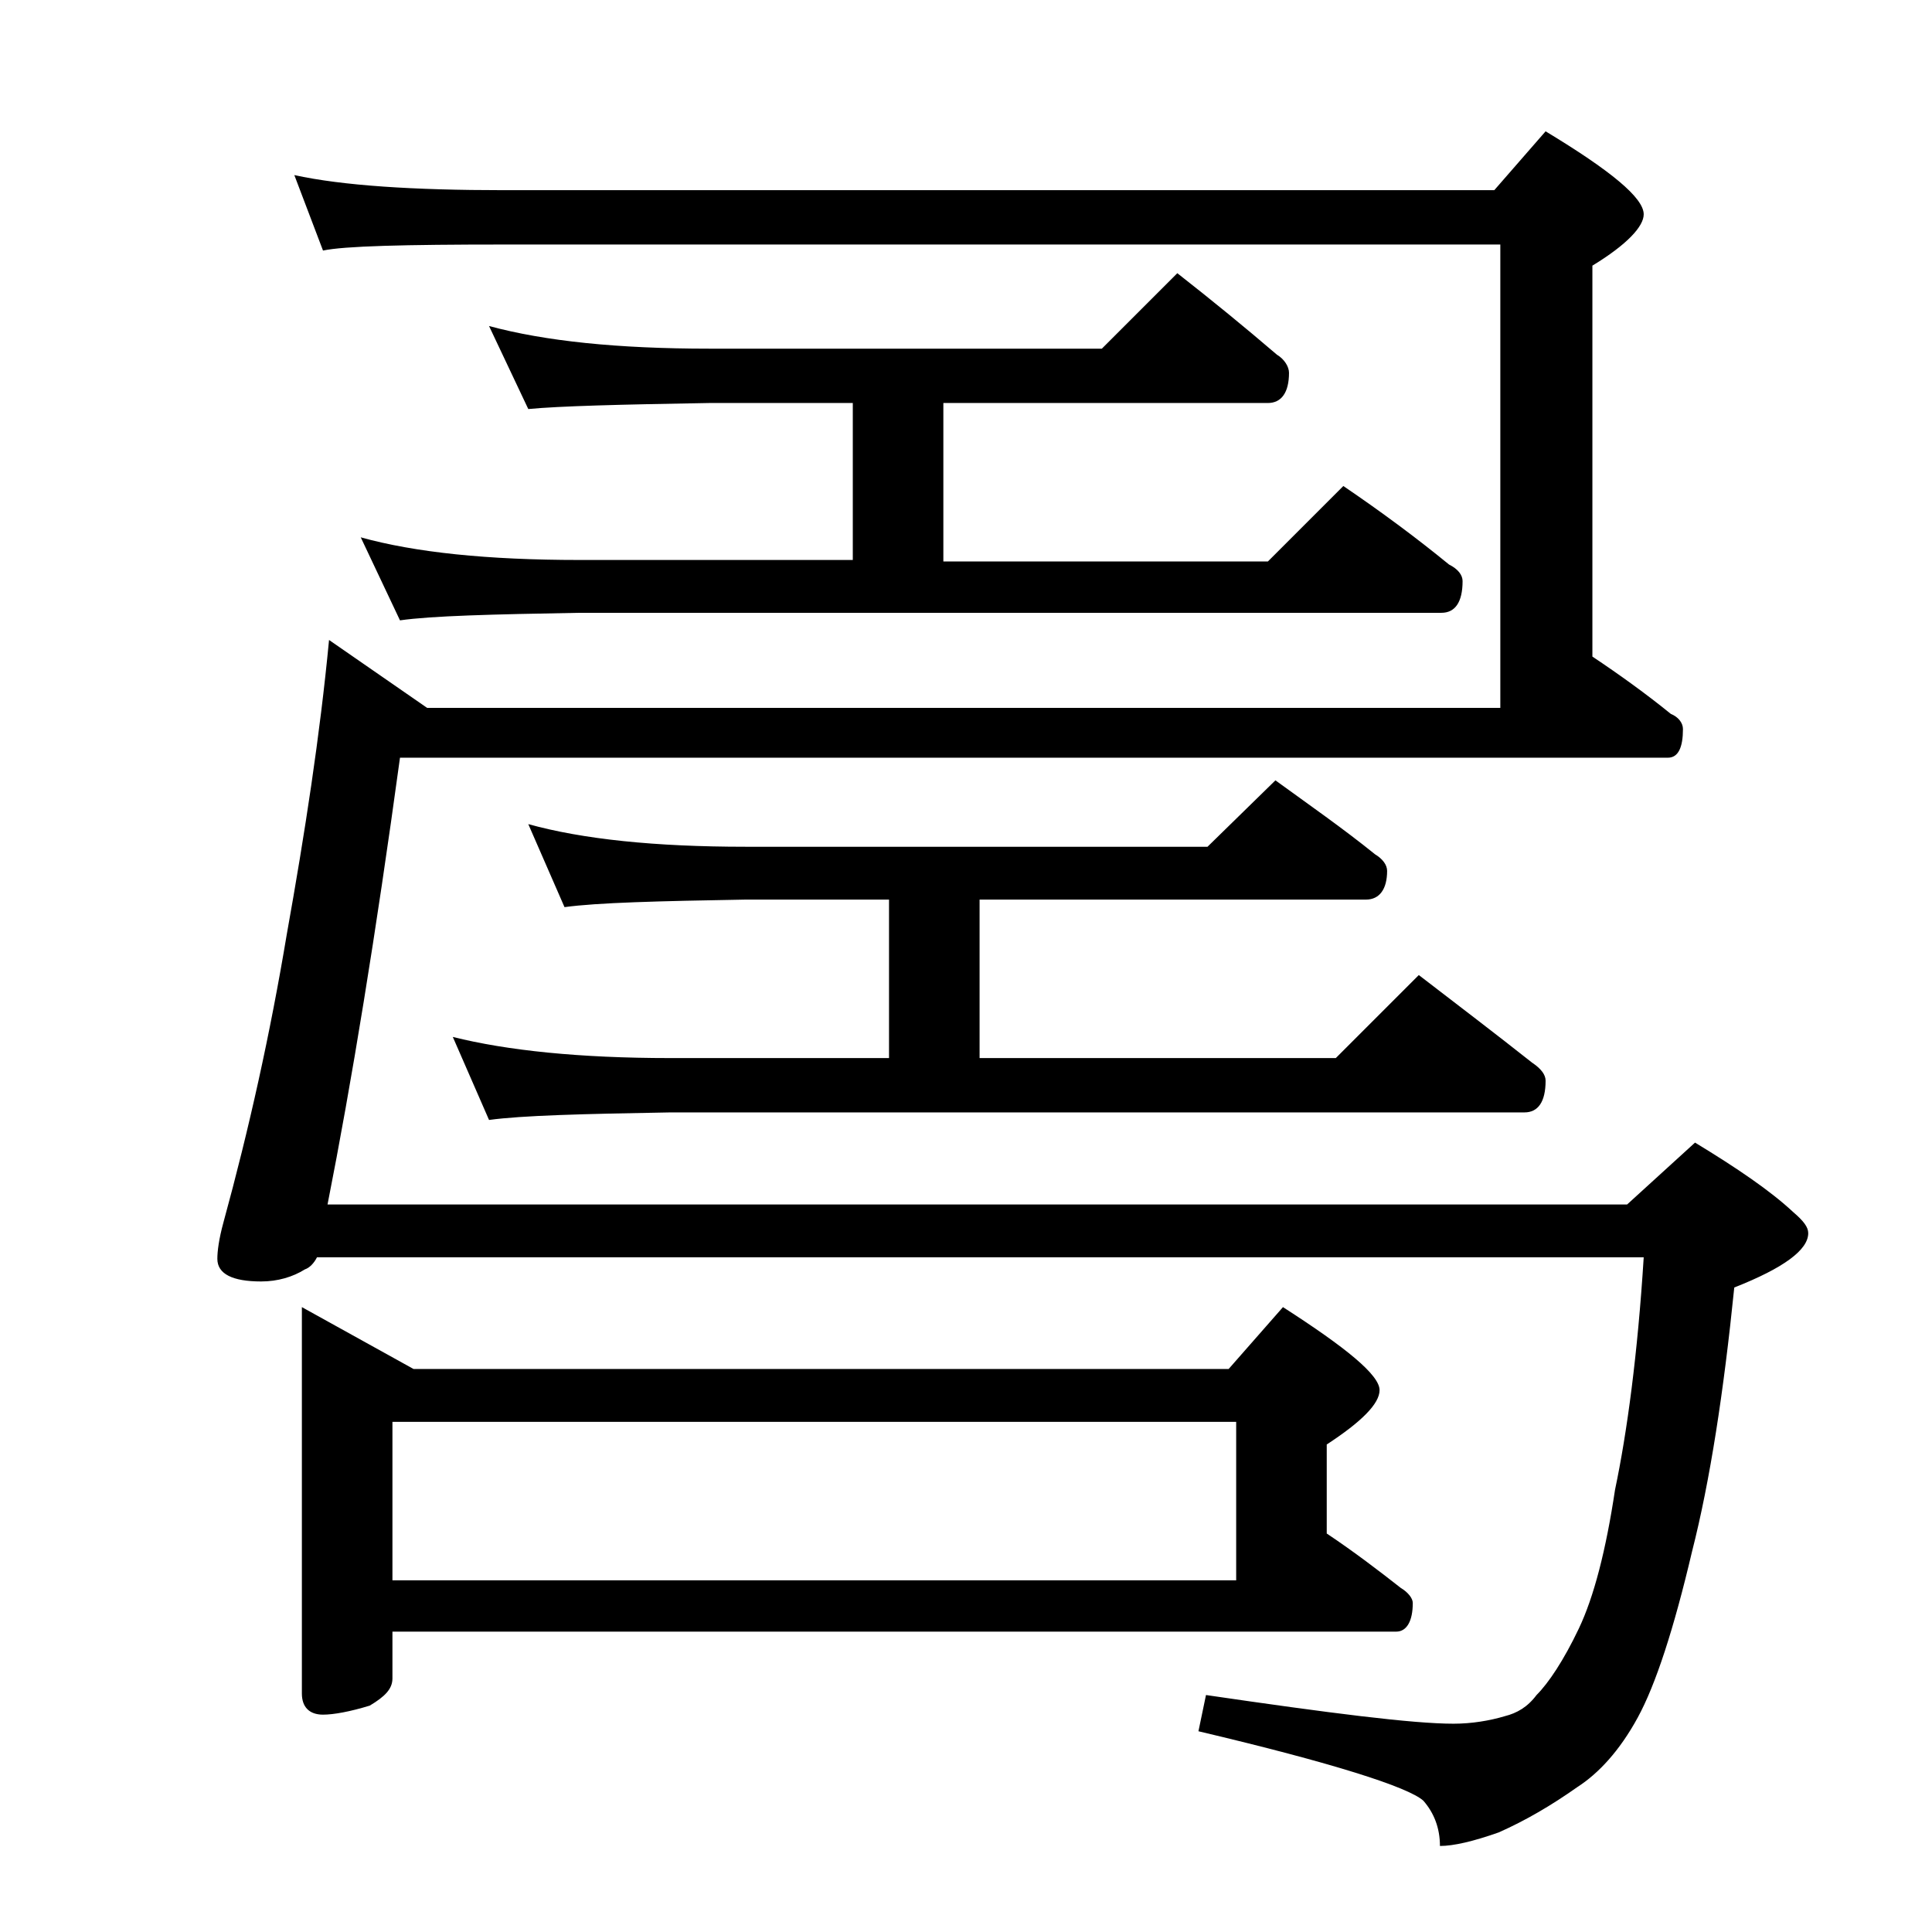 <?xml version="1.0" encoding="utf-8"?>
<!-- Generator: Adobe Illustrator 18.0.0, SVG Export Plug-In . SVG Version: 6.00 Build 0)  -->
<!DOCTYPE svg PUBLIC "-//W3C//DTD SVG 1.1//EN" "http://www.w3.org/Graphics/SVG/1.1/DTD/svg11.dtd">
<svg version="1.1" id="Layer_1" xmlns="http://www.w3.org/2000/svg" xmlns:xlink="http://www.w3.org/1999/xlink" x="0px" y="0px"
	 viewBox="0 0 128 128" enable-background="new 0 0 128 128" xml:space="preserve">
<path d="M19.5,11.6c3.2,0.7,7.9,1,13.9,1H99l3.4-3.9c4.3,2.6,6.5,4.4,6.5,5.5c0,0.8-1.1,2-3.4,3.4v25.9c1.8,1.2,3.6,2.5,5.2,3.8
	c0.5,0.2,0.8,0.6,0.8,1c0,1.2-0.3,1.9-1,1.9h-84c-1.6,11.7-3.2,21.5-4.8,29.6h86.1l4.5-4.1c2.8,1.7,5,3.2,6.5,4.6c0.7,0.6,1,1,1,1.4
	c0,1.1-1.6,2.3-4.9,3.6c-0.7,6.9-1.6,12.8-2.8,17.5c-1.2,5.1-2.4,8.8-3.6,11c-1.2,2.2-2.6,3.7-4,4.6c-1.7,1.2-3.4,2.2-5.2,3
	c-1.7,0.6-3,0.9-3.9,0.9c0-1.2-0.4-2.2-1.1-3c-1-0.9-6-2.5-14.9-4.6l0.5-2.4c8.2,1.2,13.7,1.9,16.4,1.9c1.2,0,2.4-0.2,3.4-0.5
	c0.8-0.2,1.5-0.6,2.1-1.4c0.8-0.8,1.8-2.3,2.8-4.4c1-2.1,1.8-5.2,2.4-9.2c0.8-3.8,1.5-9,1.9-15.4H21c-0.2,0.4-0.5,0.7-0.8,0.8
	c-0.8,0.5-1.8,0.8-2.9,0.8c-1.9,0-2.9-0.5-2.9-1.5c0-0.5,0.1-1.3,0.4-2.4c1.7-6.2,3.1-12.5,4.2-19.1c1.2-6.7,2.2-13.2,2.8-19.5
	l6.5,4.5h71.1V16.2H33.4c-6.6,0-10.6,0.1-12,0.4L19.5,11.6z M20,86.6l7.4,4.1h54l3.6-4.1c4.2,2.7,6.4,4.5,6.4,5.5
	c0,0.9-1.2,2.1-3.5,3.6v5.9c1.8,1.2,3.5,2.5,4.9,3.6c0.5,0.3,0.8,0.7,0.8,1c0,1.2-0.4,1.9-1.1,1.9H26v3.1c0,0.7-0.5,1.2-1.5,1.8
	c-1.3,0.4-2.4,0.6-3.1,0.6c-0.9,0-1.4-0.5-1.4-1.4V86.6z M32.4,21.6c3.7,1,8.5,1.5,14.6,1.5h26l5-5c2.3,1.8,4.5,3.6,6.6,5.4
	c0.5,0.3,0.8,0.8,0.8,1.2c0,1.3-0.5,2-1.4,2H62.5v10.5H84l5-5c2.5,1.7,4.8,3.4,7,5.2c0.6,0.3,0.9,0.7,0.9,1.1c0,1.4-0.5,2.1-1.4,2.1
	H38.4c-5.8,0.1-9.8,0.2-11.9,0.5l-2.6-5.5c3.6,1,8.4,1.5,14.5,1.5h18.1V26.7H47c-5.9,0.1-9.9,0.2-12,0.4L32.4,21.6z M26,104.7h55.9
	V94.2H26V104.7z M35,54.6c3.6,1,8.4,1.5,14.4,1.5H80l4.5-4.4c2.2,1.6,4.5,3.2,6.6,4.9c0.5,0.3,0.8,0.7,0.8,1.1
	c0,1.2-0.5,1.9-1.4,1.9H64.9v10.5h23.6l5.5-5.5c2.6,2,5.1,3.9,7.5,5.8c0.6,0.4,0.9,0.8,0.9,1.2c0,1.4-0.5,2.1-1.4,2.1H44.4
	c-5.8,0.1-9.8,0.2-12,0.5L30,68.7c3.6,0.9,8.4,1.4,14.4,1.4h14.5V59.6h-9.5c-5.8,0.1-9.8,0.2-12,0.5L35,54.6z"/>
</svg>
